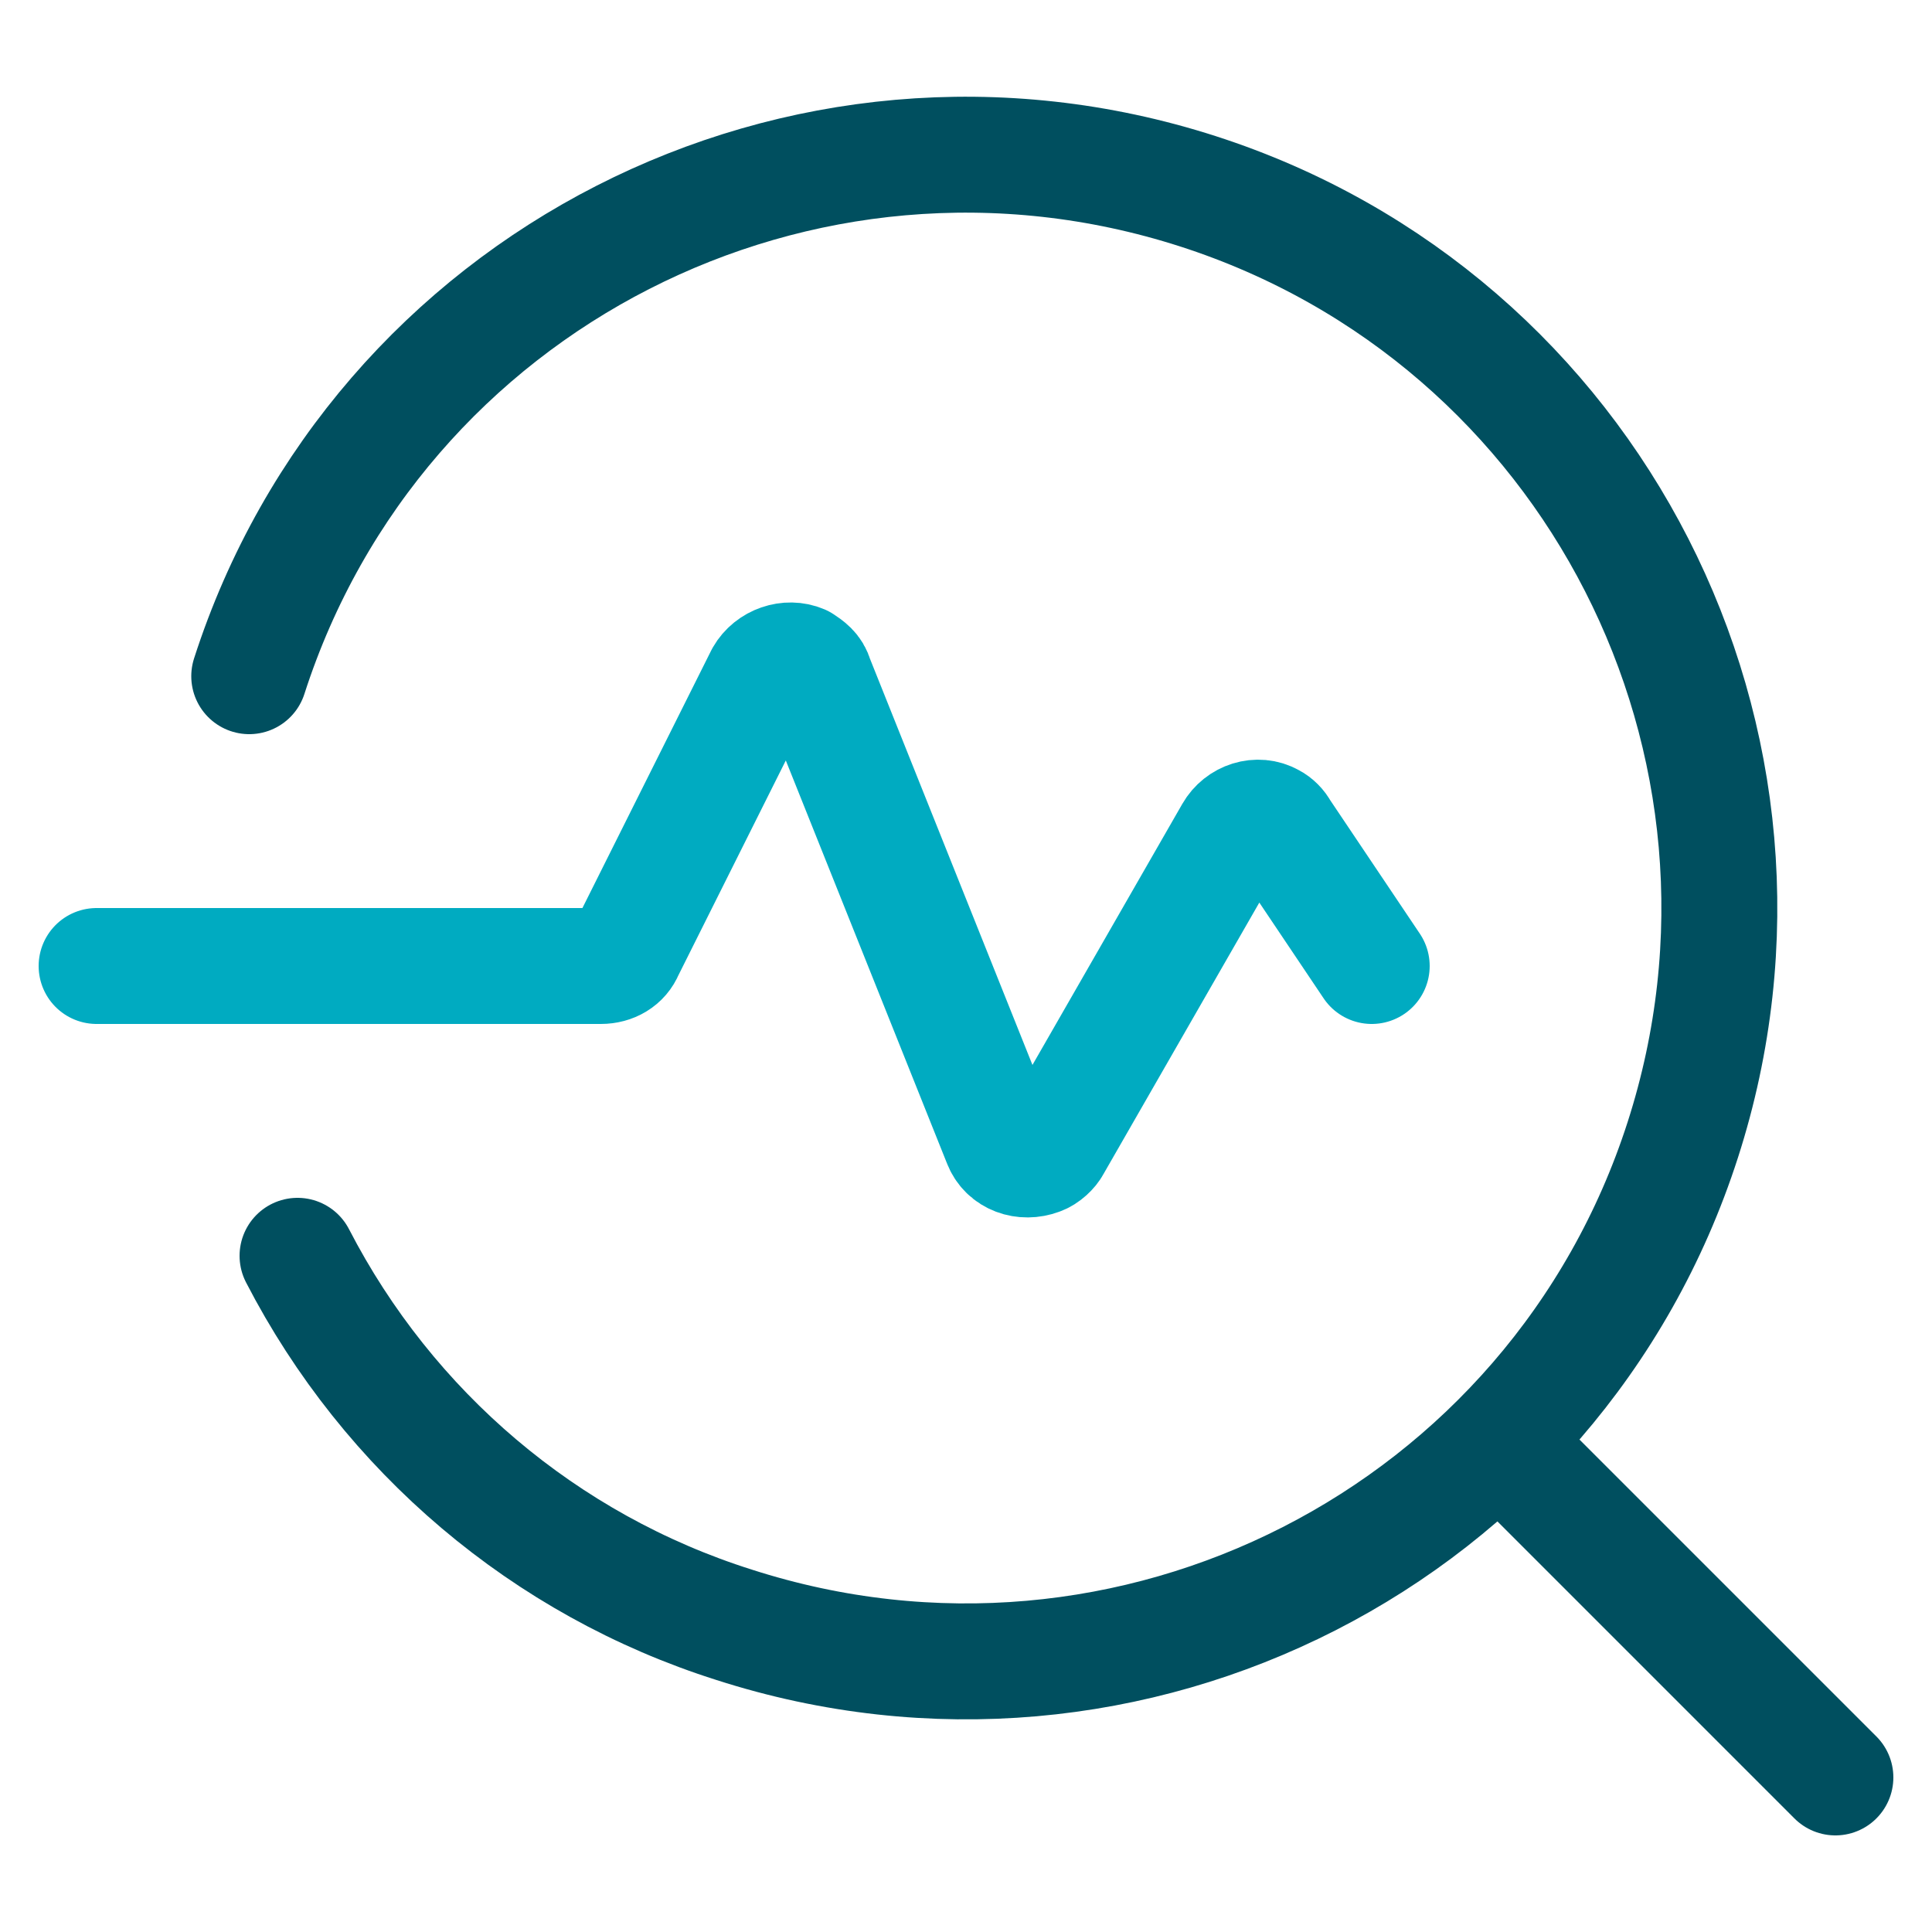 <svg xmlns="http://www.w3.org/2000/svg" width="100" height="100" viewBox="0 0 100 100"><title>icon_heart beat search_2c</title><g class="nc-icon-wrapper"><path class="st0" d="M77.6 74.6L95 92" fill="none" stroke="#004F5F" stroke-width="6" stroke-linecap="round" stroke-linejoin="round"></path><path class="st1" d="M5 50h26.1c.6 0 1.1-.3 1.3-.8L39.5 35c.4-.7 1.3-1 2-.7.3.2.6.4.7.8l9.6 24c.3.8 1.2 1.1 2 .8.3-.1.6-.4.7-.6l9.3-16.2c.4-.7 1.3-1 2-.6.2.1.4.3.5.5l4.7 7" fill="none" stroke="#00ABC1" stroke-width="6" stroke-linecap="round" stroke-linejoin="round"></path><path class="st0" d="M12.9 35C19.5 14.5 41.5 3.3 62 9.9S93.7 38.5 87.1 59 58.5 90.7 38 84.1C28.2 81 20.1 74.1 15.4 65" fill="none" stroke="#004F5F" stroke-width="6" stroke-linecap="round" stroke-linejoin="round"></path></g></svg>
